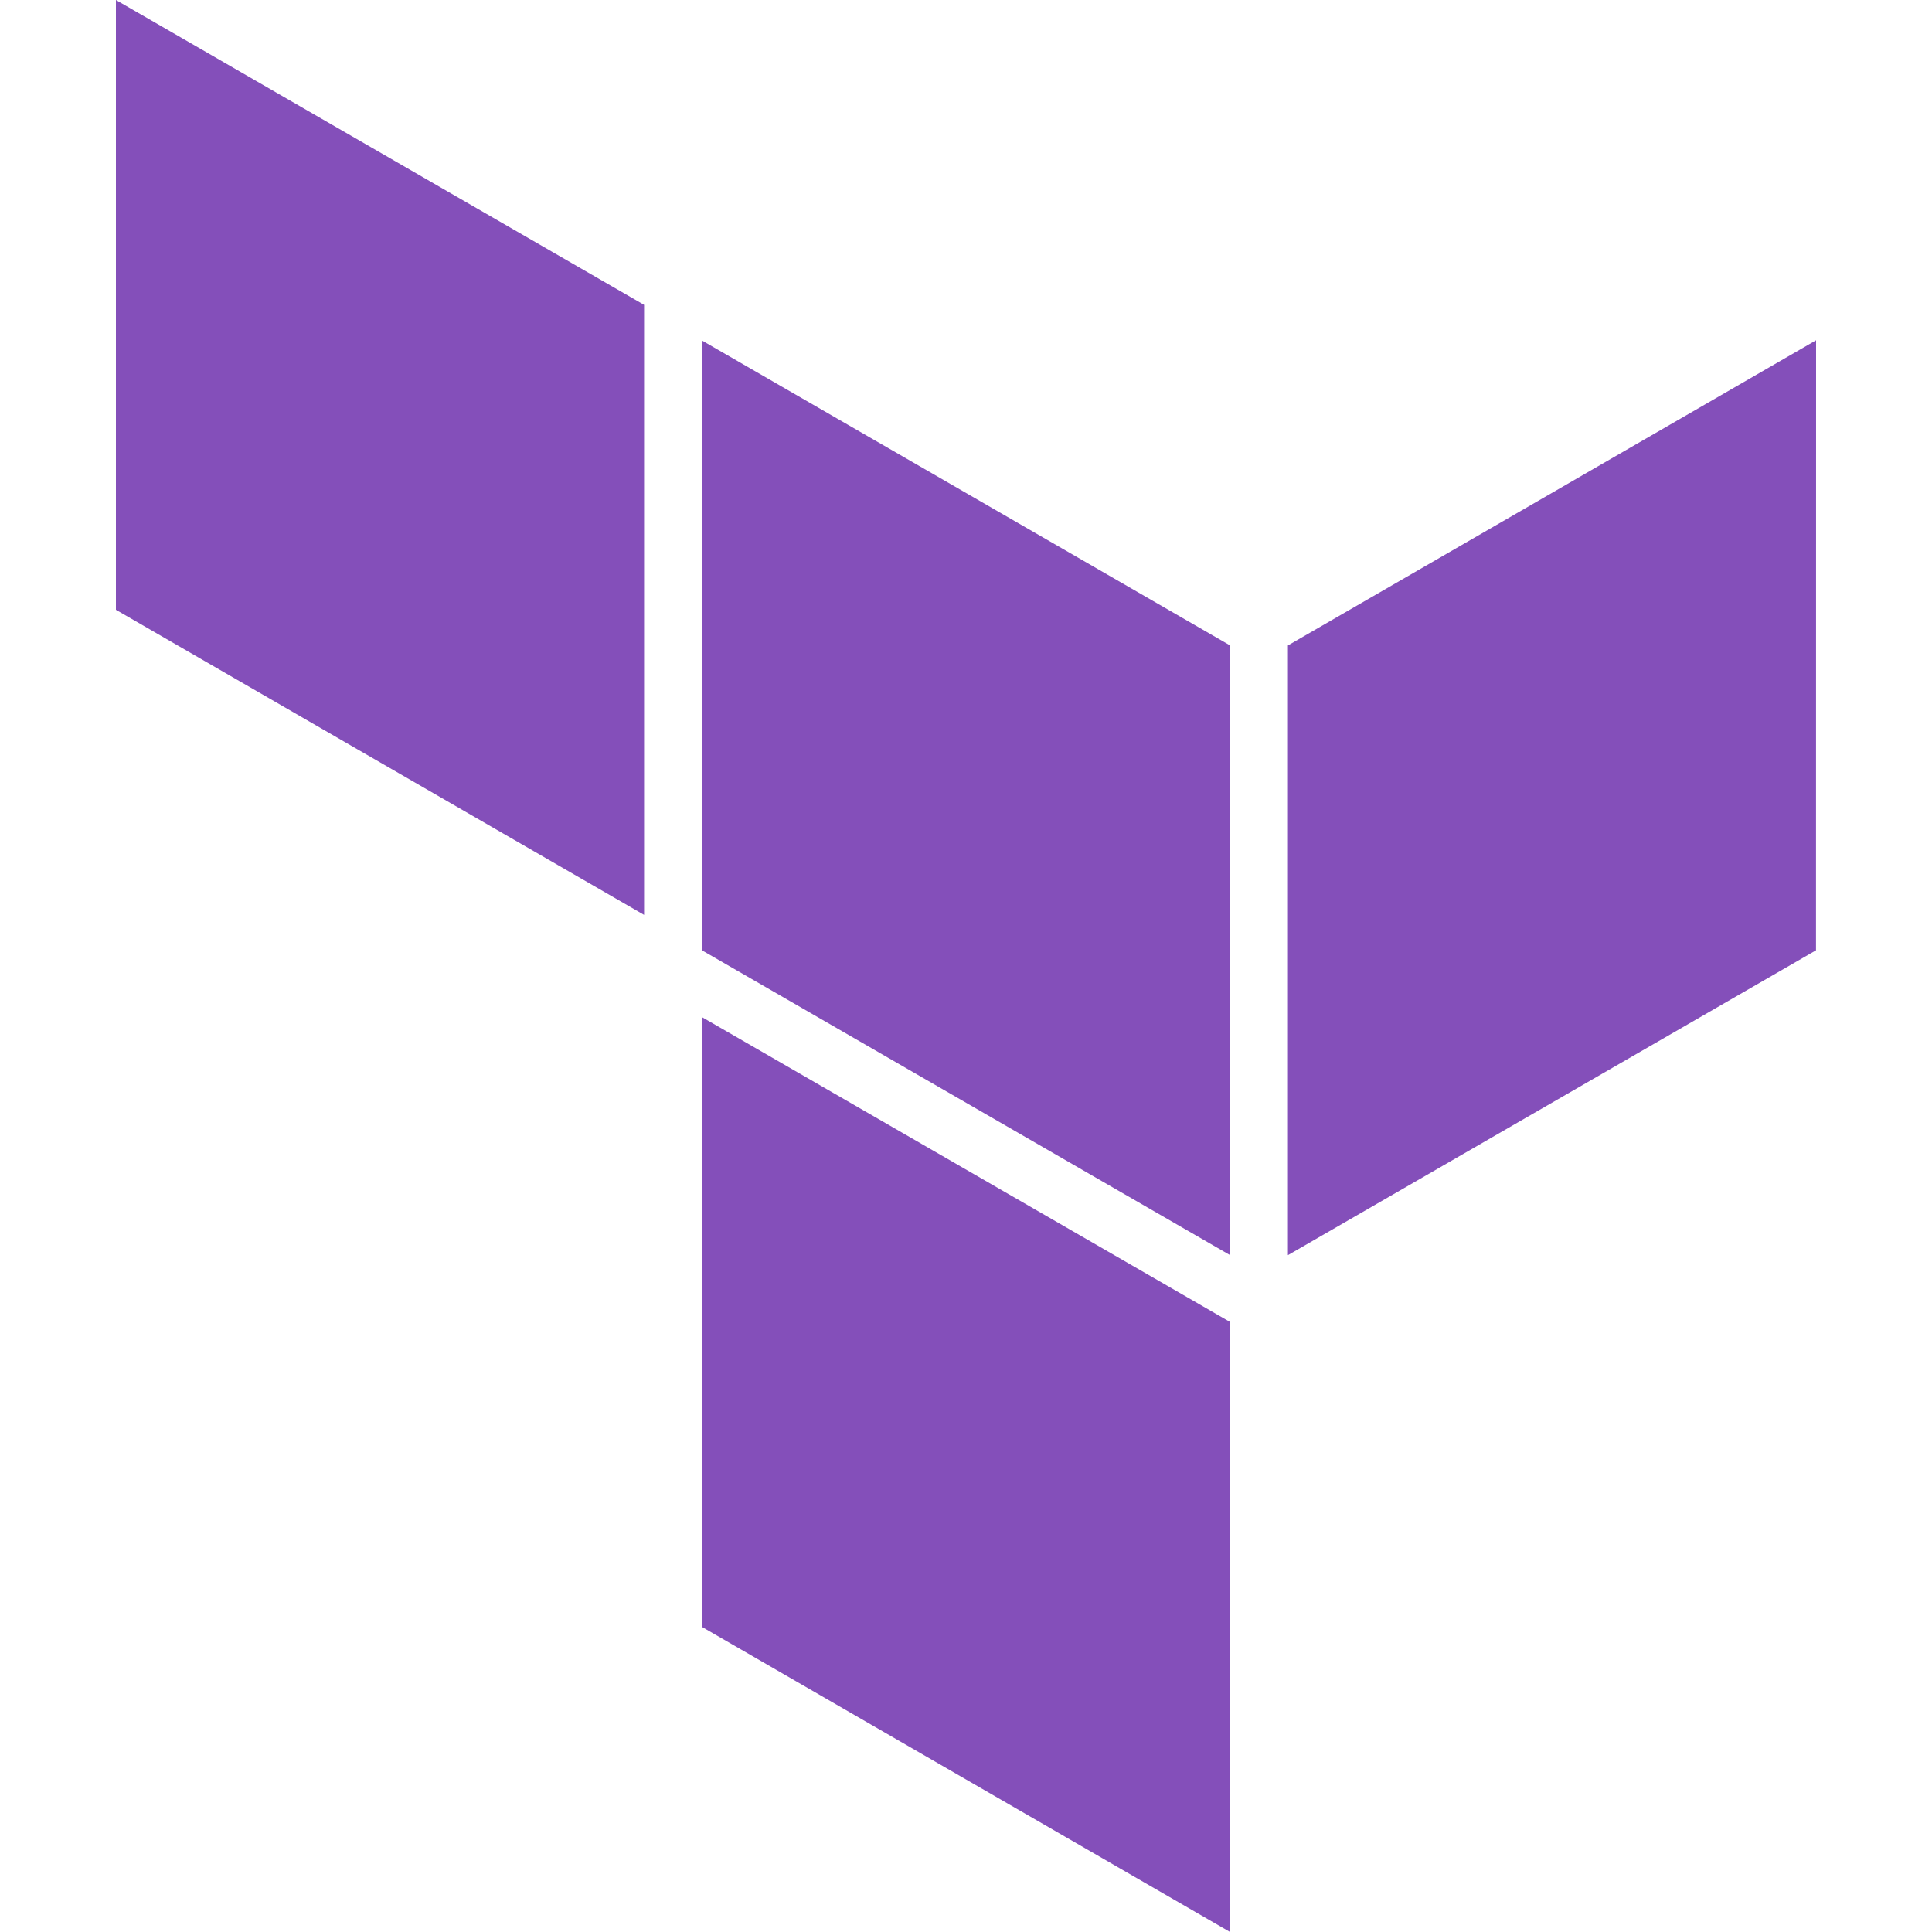 <svg xmlns="http://www.w3.org/2000/svg" fill="#844FBA" viewBox="0 0 24 24"><path d="M1.44 0v7.575l6.561 3.79V3.787zm21.12 4.227-6.561 3.791v7.574l6.56-3.787zM8.72 4.23v7.575l6.561 3.787V8.018zm0 8.405v7.575L15.28 24v-7.578z"/></svg>